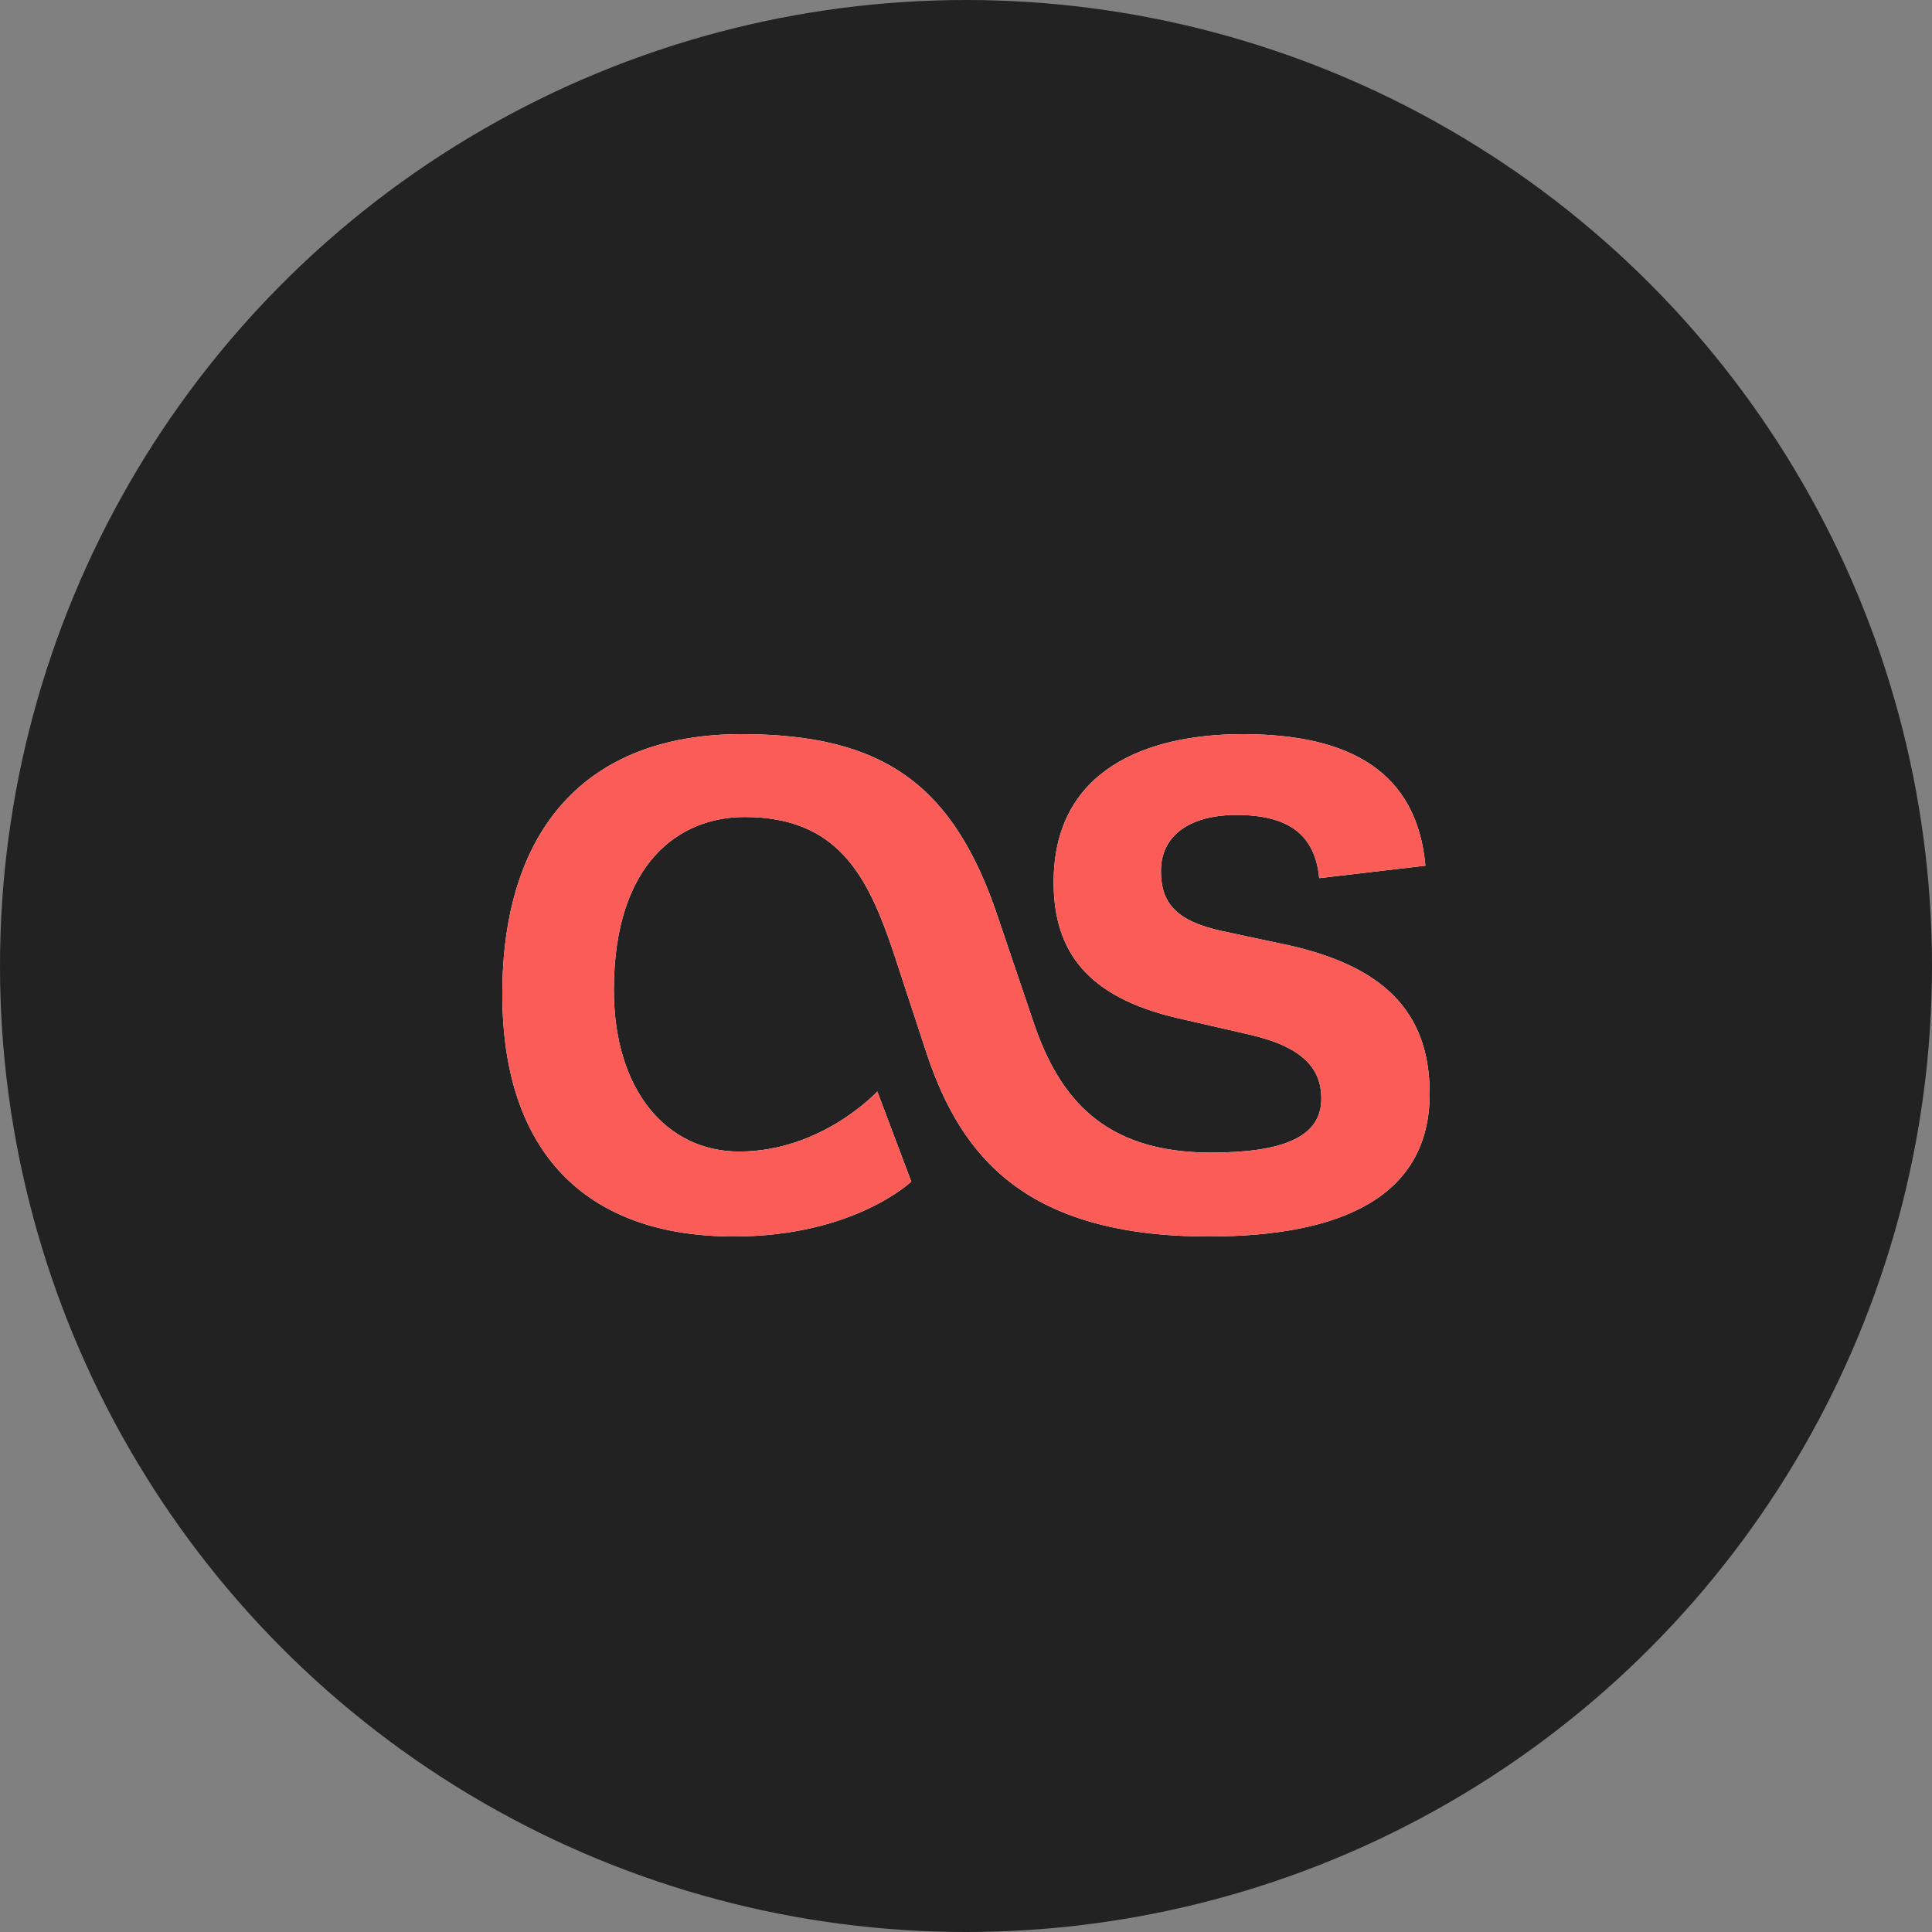 <?xml version="1.0" encoding="UTF-8"?>
<svg width="50px" height="50px" viewBox="0 0 50 50" version="1.1" xmlns="http://www.w3.org/2000/svg" xmlns:xlink="http://www.w3.org/1999/xlink">
    <rect x="0" y="0" width="50" height="50" fill="#808080" stroke="none"/>
    <!-- Generator: Sketch 49.1 (51147) - http://www.bohemiancoding.com/sketch -->
    <title>feature-lastfm</title>
    <desc>Created with Sketch.</desc>
    <defs>
        <path d="M23.584,30.579 L22.705,28.248 C22.705,28.248 21.275,29.802 19.131,29.802 C17.234,29.802 15.887,28.194 15.887,25.621 C15.887,22.324 17.591,21.144 19.268,21.144 C21.687,21.144 22.457,22.672 23.117,24.629 L23.997,27.309 C24.876,29.909 26.526,32 31.282,32 C34.691,32 37,30.982 37,28.301 C37,26.13 35.735,25.004 33.371,24.468 L31.612,24.093 C30.402,23.825 30.045,23.342 30.045,22.538 C30.045,21.627 30.787,21.091 31.997,21.091 C33.316,21.091 34.031,21.573 34.141,22.726 L36.89,22.404 C36.67,19.992 34.966,19 32.161,19 C29.687,19 27.268,19.911 27.268,22.833 C27.268,24.656 28.175,25.808 30.457,26.344 L32.327,26.773 C33.729,27.095 34.196,27.658 34.196,28.435 C34.196,29.427 33.206,29.829 31.337,29.829 C28.56,29.829 27.406,28.408 26.746,26.452 L25.838,23.771 C24.684,20.287 22.842,19 19.185,19 C15.144,19 13,21.493 13,25.728 C13,29.802 15.144,32 18.993,32 C22.1,32 23.584,30.579 23.584,30.579" id="path-1"></path>
    </defs>
    <g id="Welcome" stroke="none" stroke-width="1" fill="none" fill-rule="evenodd">
        <g id="Desktop" transform="translate(-62, -1111)">
            <g id="features" transform="translate(62, 823)">
                <g id="feature---last.fm" transform="translate(0, 270)">
                    <g id="feature-lastfm" transform="translate(0, 18)">
                        <circle id="Oval-7" fill="#222222" cx="25" cy="25" r="25"></circle>
                        <g id="Fill-1">
                            <use fill="#FFFFFF" xlink:href="#path-1"></use>
                            <use fill="#FC5C57" xlink:href="#path-1"></use>
                        </g>
                    </g>
                </g>
            </g>
        </g>
    </g>
</svg>
